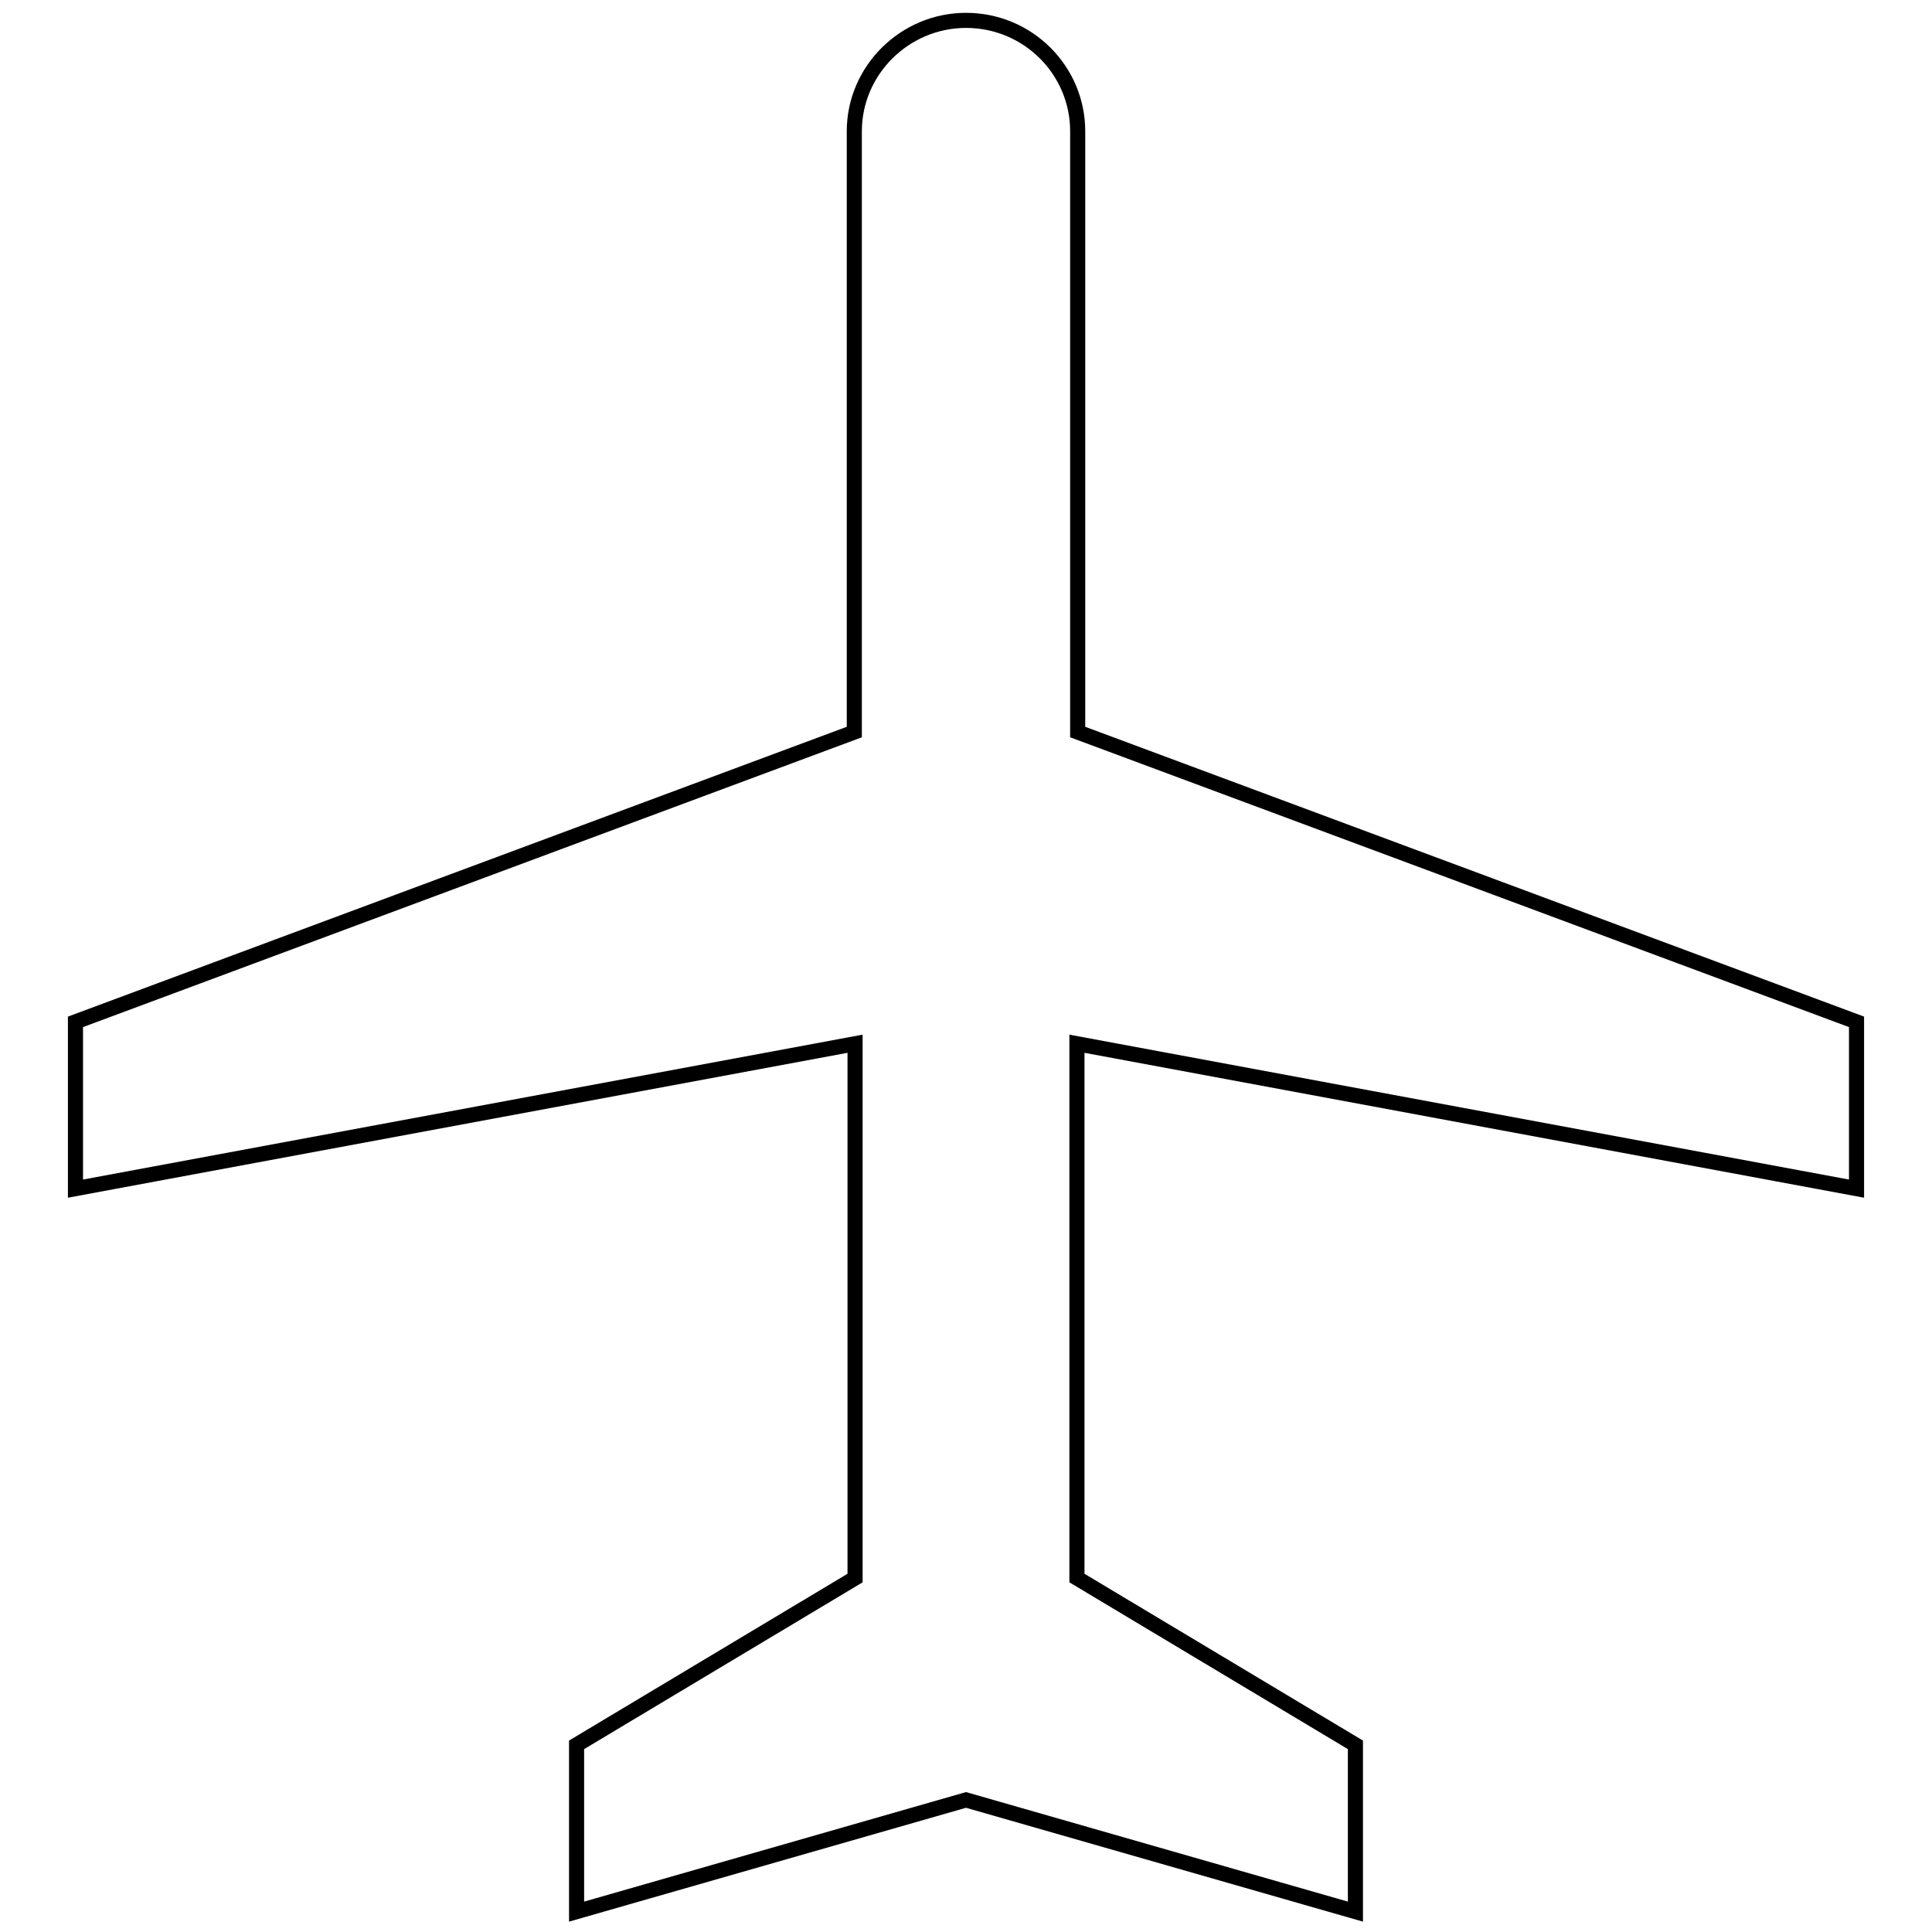 <?xml version="1.0" encoding="utf-8"?>
<!-- Svg Vector Icons : http://www.onlinewebfonts.com/icon -->
<!DOCTYPE svg PUBLIC "-//W3C//DTD SVG 1.1//EN" "http://www.w3.org/Graphics/SVG/1.1/DTD/svg11.dtd">
<svg version="1.1" xmlns="http://www.w3.org/2000/svg" xmlns:xlink="http://www.w3.org/1999/xlink" x="0px" y="0px" viewBox="0 0 256 256" enable-background="new 0 0 256 256" xml:space="preserve">
<g> <path stroke-width="2" fill-opacity="0" stroke="#000000"  d="M246,157.5v-22.1L142.8,97V17.4c0-8.1-6.6-14.7-14.8-14.7c-8.1,0-14.8,6.6-14.8,14.7V97L10,135.4v22.1 l103.3-19.2v70.8l-36.9,22.1v22.1l51.6-14.8l51.6,14.8v-22.1l-36.9-22.1v-70.8L246,157.5z"/></g>
</svg>